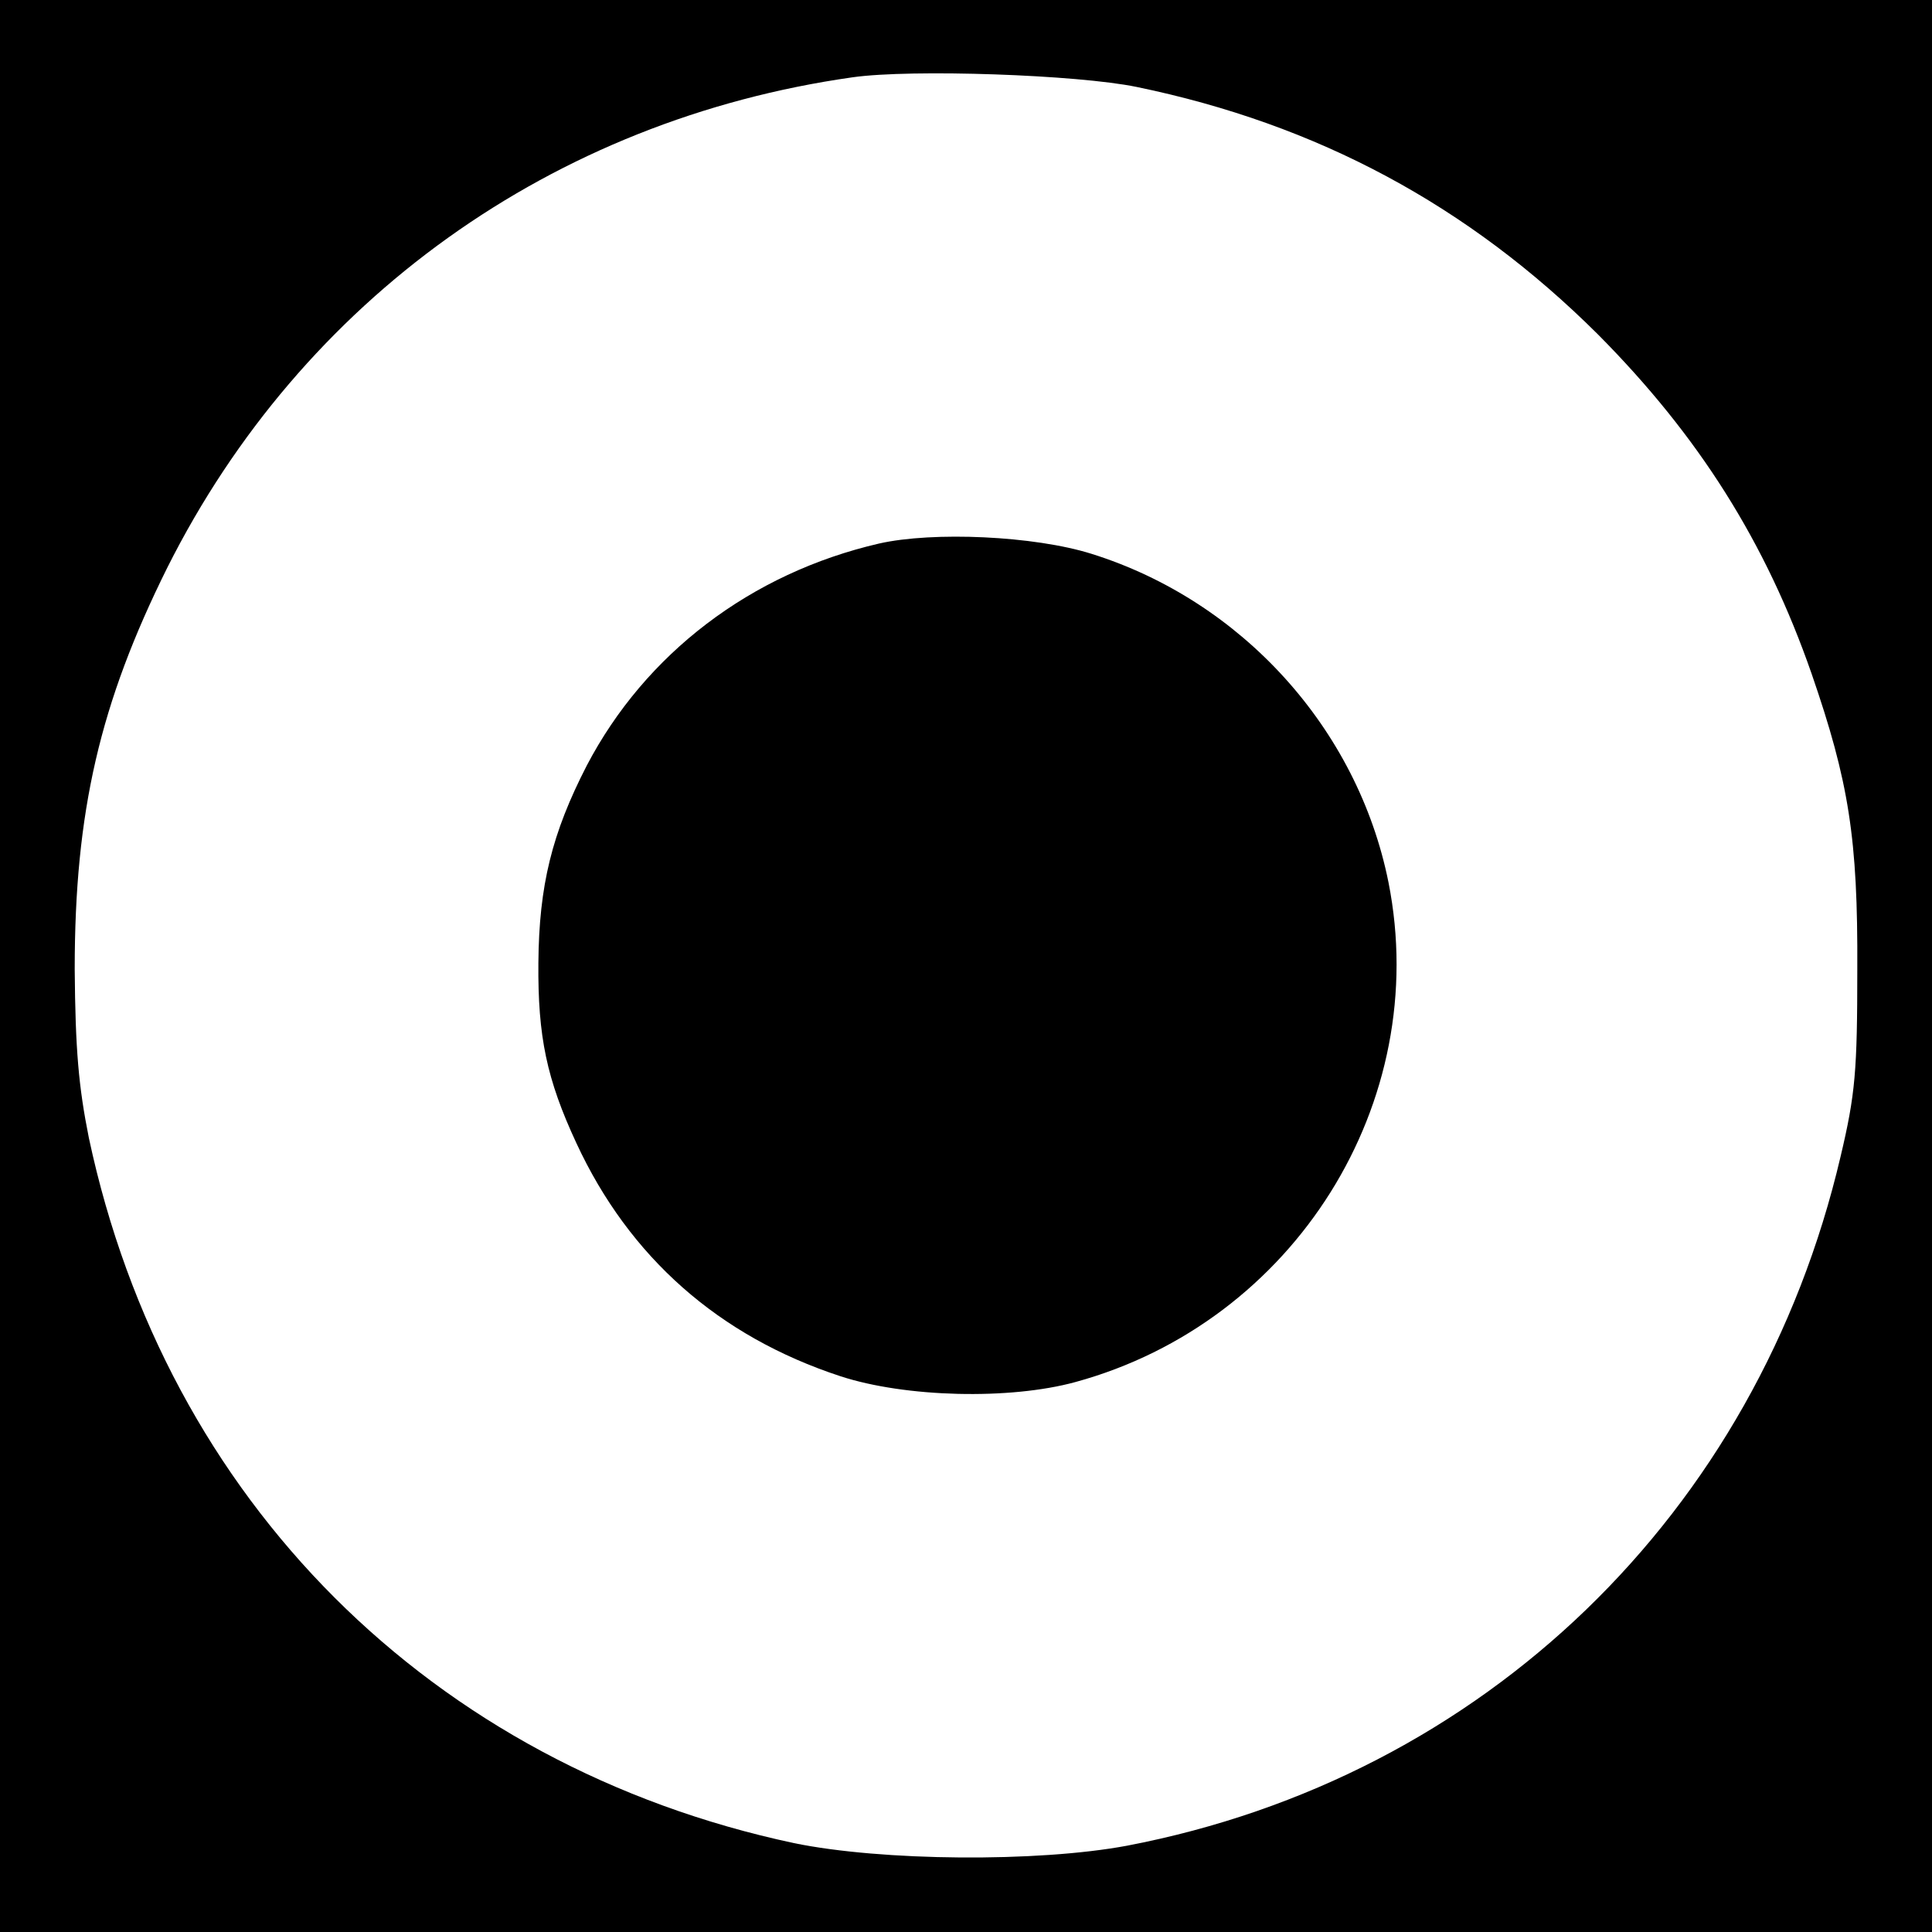 <?xml version="1.0" standalone="no"?>
<!DOCTYPE svg PUBLIC "-//W3C//DTD SVG 20010904//EN"
 "http://www.w3.org/TR/2001/REC-SVG-20010904/DTD/svg10.dtd">
<svg version="1.0" xmlns="http://www.w3.org/2000/svg"
 width="300pt" height="300pt" viewBox="0 0 300 300"
 preserveAspectRatio="xMidYMid meet">
<g transform="translate(0,300) scale(0.1,-0.1)"
fill="#000000" stroke="none">
<path d="M0 1500 l0 -1500 1500 0 1500 0 0 1500 0 1500 -1500 0 -1500 0 0
-1500z m1765 1365 c281 -58 515 -184 716 -384 157 -158 261 -323 332 -527 58
-168 72 -256 71 -459 0 -158 -3 -194 -26 -291 -130 -555 -554 -964 -1108
-1070 -139 -26 -381 -24 -517 4 -563 120 -975 532 -1095 1095 -16 80 -21 137
-22 262 0 245 39 413 144 624 209 416 598 695 1064 761 92 13 349 4 441 -15z"/>
<path d="M1365 2156 c-199 -46 -363 -171 -454 -345 -54 -105 -74 -186 -75
-306 -1 -115 13 -181 59 -280 82 -177 221 -300 410 -362 101 -33 263 -37 365
-9 340 93 554 434 486 776 -48 239 -228 437 -461 510 -89 28 -246 35 -330 16z"/>
</g>
</svg>
